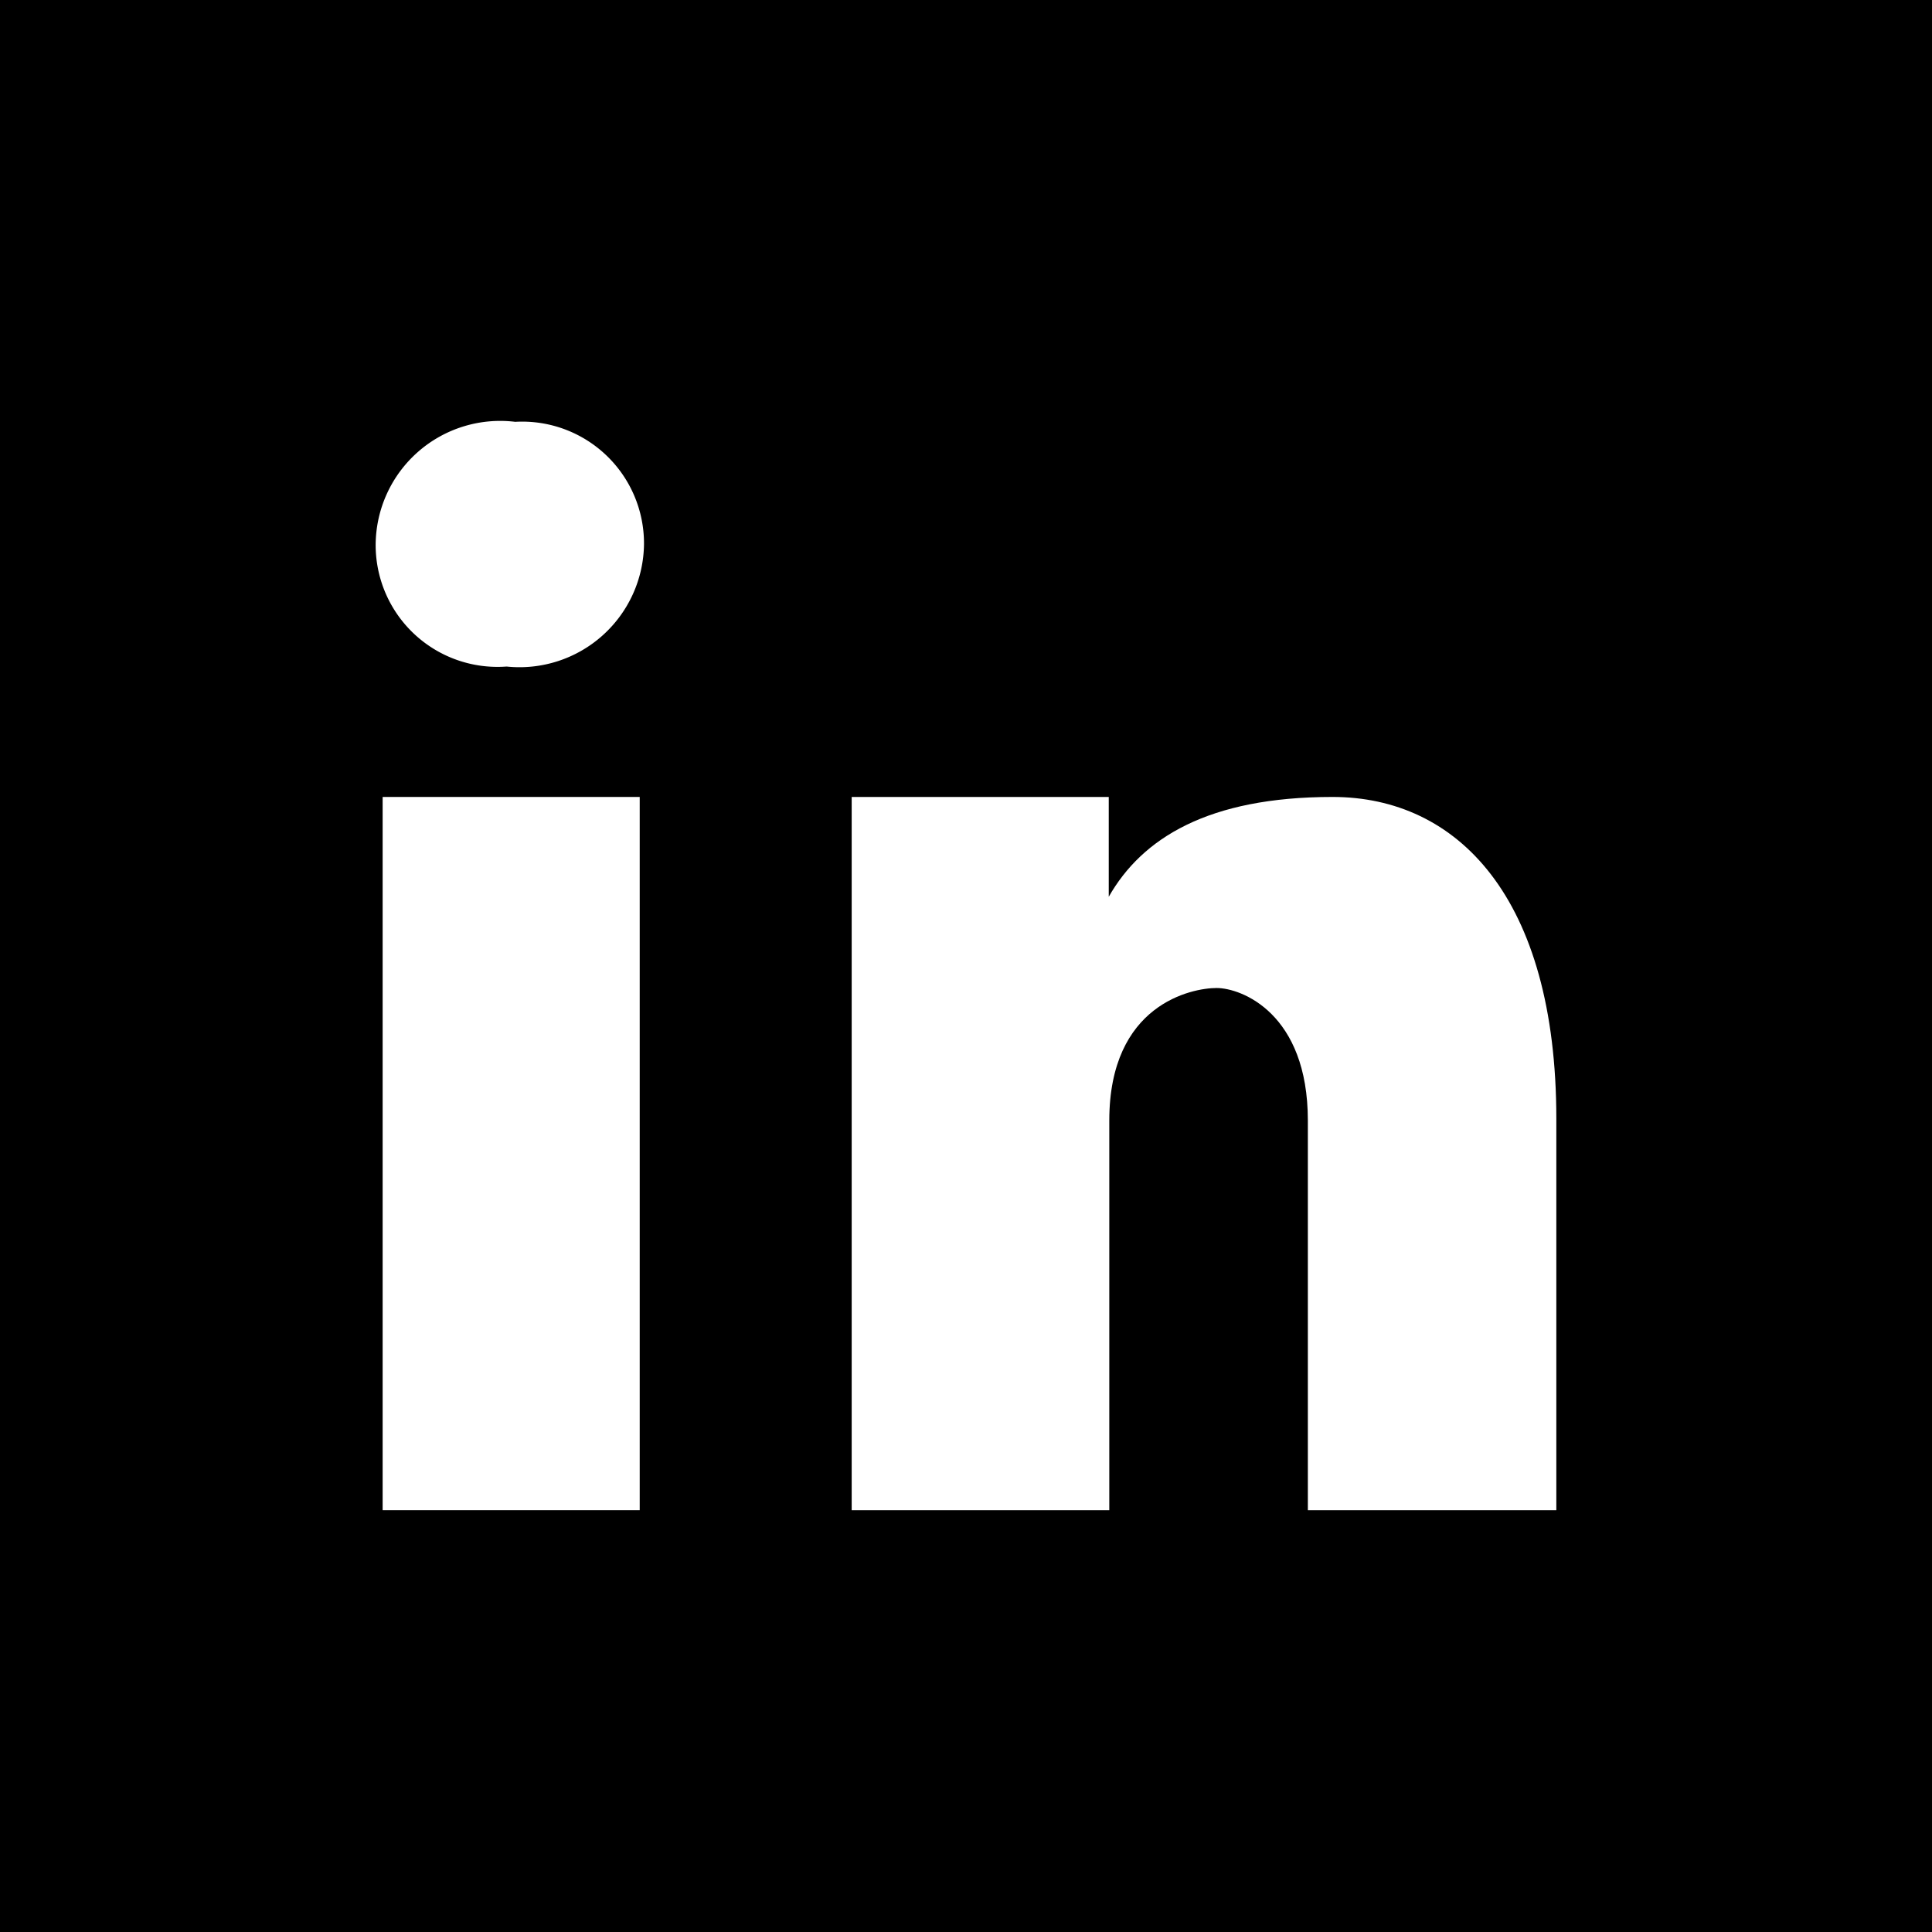 <svg id="Layer_1" data-name="Layer 1" xmlns="http://www.w3.org/2000/svg" viewBox="0 0 36 36">
    <defs>
        <style>.cls-1{fill:#fff;}</style>
    </defs>
    <path d="M36,0H0V36H36Z"/>
    <path class="cls-1"
          d="M29,28.14H24.37V20.88c0-2-1.24-2.47-1.7-2.47s-2,.3-2,2.47v7.26H15.87V14.85h4.79v1.86c.62-1.09,1.85-1.86,4.17-1.86s4.17,1.86,4.17,6Z"/>
    <rect class="cls-1" x="7.13" y="14.85" width="4.79" height="13.29"/>
    <path class="cls-1"
          d="M9.44,12.42A2.27,2.27,0,0,1,7,10.14,2.32,2.32,0,0,1,9.6,7.86,2.27,2.27,0,0,1,12,10.14,2.32,2.32,0,0,1,9.44,12.42Z"/>
</svg>
